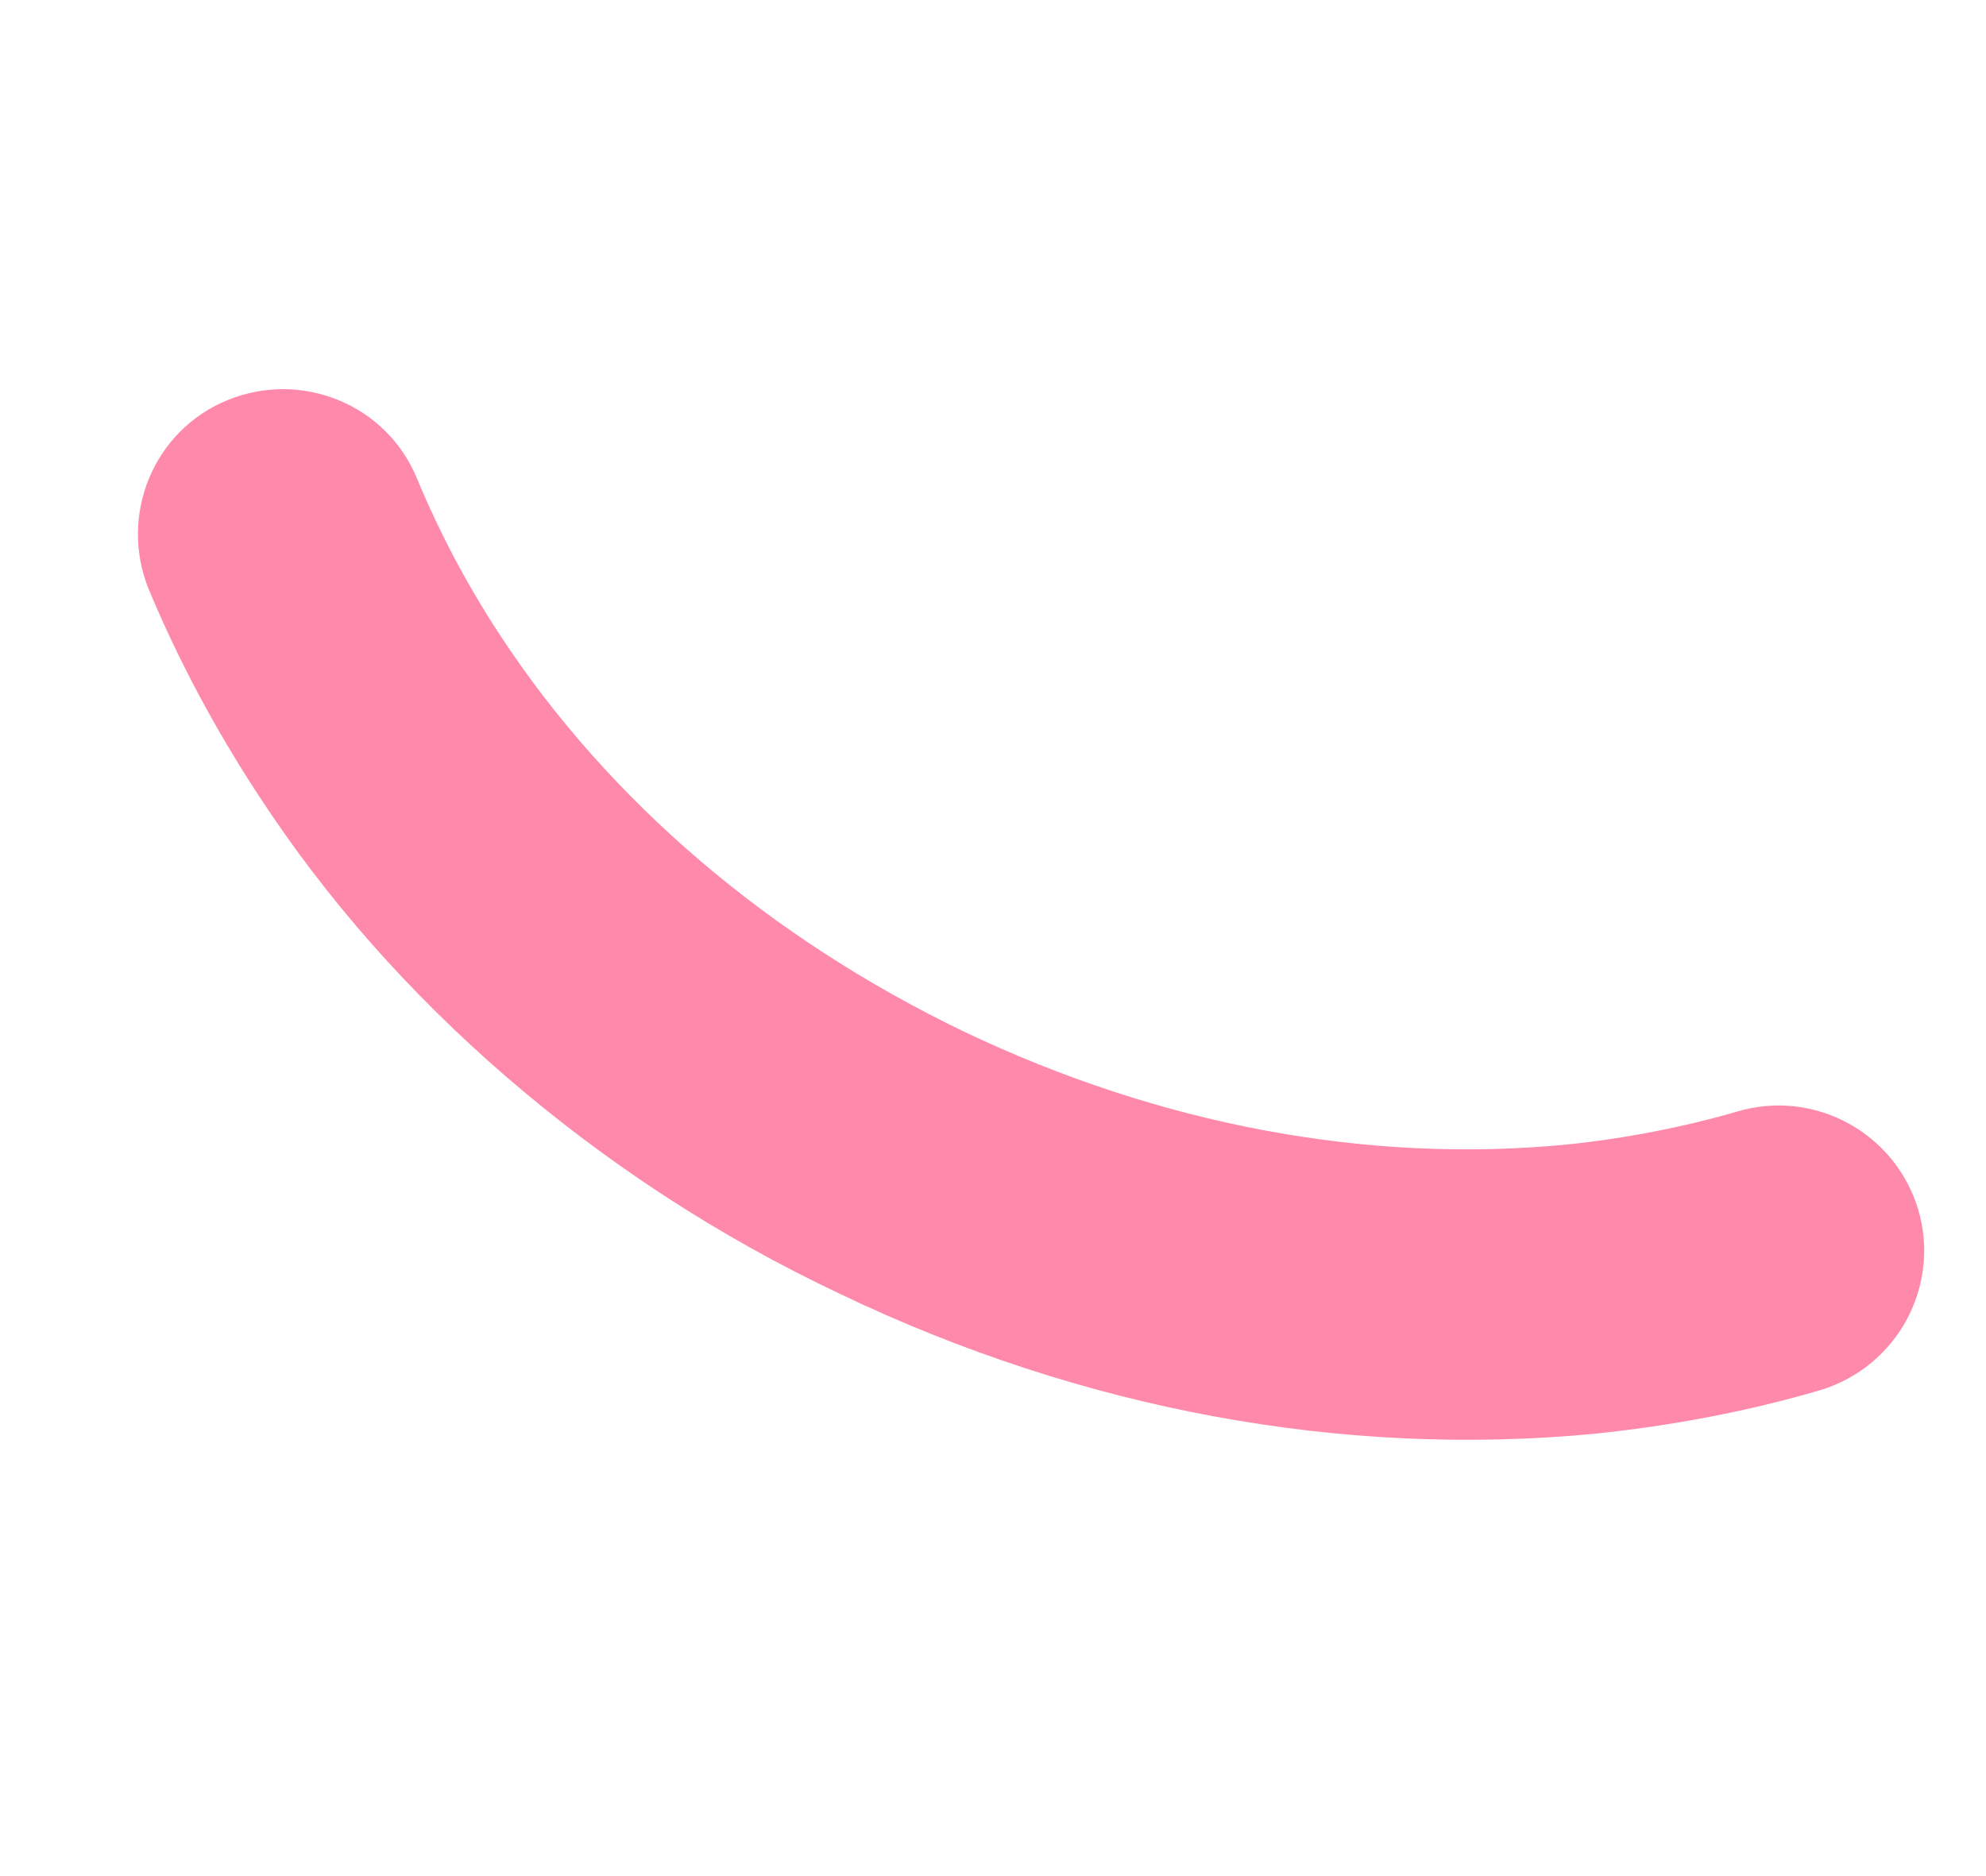 <svg width="235" height="222" viewBox="0 0 235 222" fill="none" xmlns="http://www.w3.org/2000/svg">
<path d="M59.906 127.438C48.535 117.617 38.596 106.437 30.515 94.008C25.421 86.234 21.063 78.058 17.601 69.747C14.033 60.956 18.172 50.906 26.963 47.339C35.754 43.771 45.804 47.91 49.371 56.701C51.989 62.985 55.226 69.154 59.145 75.134C72.076 94.868 91.157 111.088 114.177 122.146C137.261 133.13 161.828 137.739 185.335 135.463C192.315 134.744 199.18 133.406 205.589 131.545C214.653 128.863 224.221 134.012 226.977 143.14C229.659 152.205 224.51 161.772 215.382 164.528C206.861 167.031 197.865 168.734 188.743 169.679C159.013 172.55 128.101 166.873 99.456 153.163C84.889 146.29 71.649 137.58 59.906 127.438Z" fill="#FF89AA"/>
</svg>
